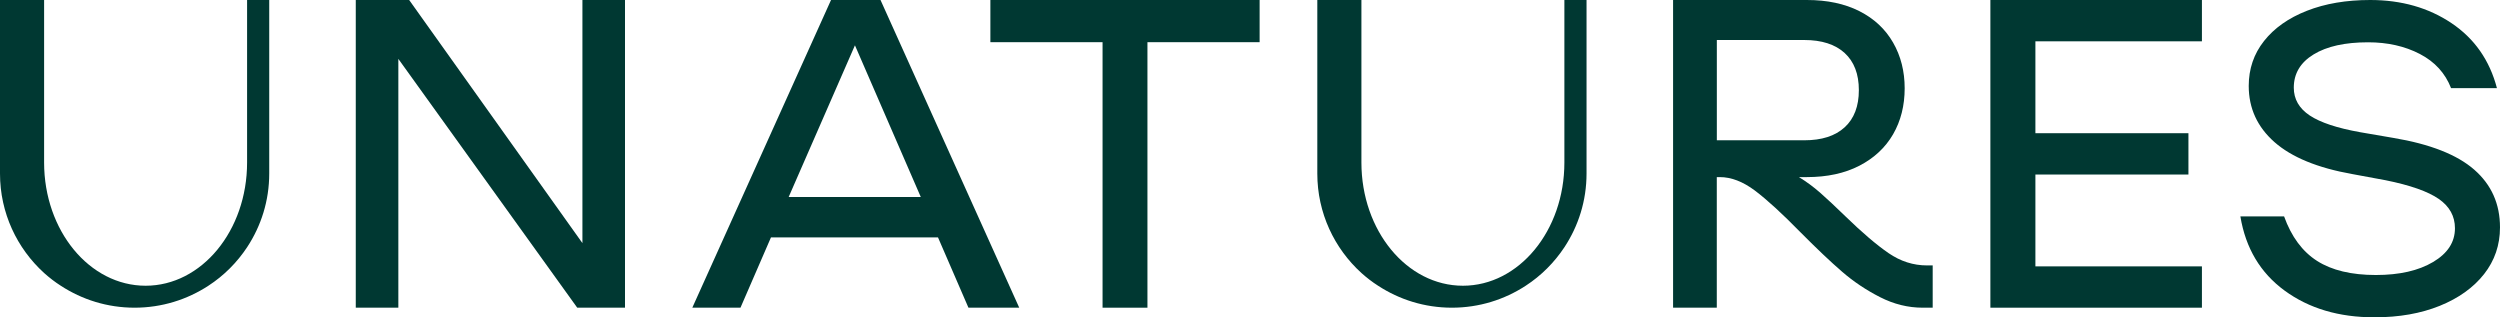 <?xml version="1.0" encoding="UTF-8"?> <svg xmlns="http://www.w3.org/2000/svg" width="260" height="33" viewBox="0 0 260 33" fill="none"> <path d="M65 0V32H60.032L41.428 6.124V32H37V0H42.553L60.572 25.284V0H65Z" fill="#003832"></path> <path d="M97.55 24.686H80.182L77.009 32H72L86.427 0H91.573L106 32H100.718L97.55 24.686ZM95.76 20.485L88.914 4.713L82.023 20.485H95.76Z" fill="#003832"></path> <path d="M131 4.387H119.334V32H114.666V4.387H103V0H131V4.387Z" fill="#003832"></path> <path d="M201 27.614V32H199.952C198.435 32 196.958 31.634 195.521 30.901C194.084 30.168 192.762 29.285 191.569 28.251C190.372 27.217 188.94 25.857 187.273 24.181C185.332 22.198 183.745 20.748 182.503 19.814C181.26 18.886 180.048 18.419 178.865 18.419H178.546V31.995H174V0H187.907C190.027 0 191.854 0.386 193.386 1.164C194.917 1.942 196.08 3.031 196.883 4.432C197.687 5.832 198.086 7.418 198.086 9.184C198.086 10.981 197.682 12.577 196.883 13.962C196.08 15.348 194.912 16.437 193.386 17.23C191.854 18.023 190.027 18.419 187.907 18.419H187.088C187.847 18.876 188.58 19.418 189.294 20.04C190.007 20.668 190.876 21.48 191.909 22.484C193.665 24.191 195.167 25.471 196.409 26.324C197.652 27.177 198.984 27.604 200.411 27.604H201V27.614ZM187.642 14.59C189.458 14.59 190.861 14.143 191.844 13.24C192.827 12.341 193.321 11.051 193.321 9.375C193.321 7.699 192.827 6.414 191.844 5.511C190.861 4.612 189.458 4.161 187.642 4.161H178.551V14.585H187.642V14.59Z" fill="#003832"></path> <path d="M211.682 4.302V13.854H227.597V18.151H211.682V27.703H229V32H207V0H229V4.297H211.682V4.302Z" fill="#003832"></path> <path d="M237.611 30.232C235.081 28.385 233.544 25.808 233 22.507H237.546C238.304 24.615 239.447 26.16 240.979 27.137C242.511 28.113 244.546 28.601 247.091 28.601C249.546 28.601 251.527 28.148 253.044 27.247C254.561 26.347 255.315 25.179 255.315 23.74C255.315 22.486 254.756 21.47 253.633 20.69C252.51 19.91 250.664 19.261 248.089 18.742L244.636 18.103C241.029 17.464 238.334 16.352 236.548 14.781C234.761 13.206 233.868 11.258 233.868 8.938C233.868 7.167 234.397 5.607 235.46 4.263C236.523 2.919 238.005 1.872 239.916 1.122C241.822 0.372 244.023 0 246.502 0C249.746 0 252.56 0.8 254.955 2.406C257.345 4.011 258.922 6.266 259.681 9.165H254.91C254.302 7.605 253.219 6.422 251.662 5.612C250.1 4.801 248.304 4.399 246.278 4.399C243.883 4.399 241.997 4.816 240.619 5.657C239.242 6.497 238.554 7.65 238.554 9.119C238.554 10.312 239.108 11.273 240.21 12.008C241.318 12.743 243.065 13.322 245.46 13.75L248.913 14.343C252.73 14.983 255.534 16.085 257.32 17.645C259.107 19.205 260 21.203 260 23.649C260 25.481 259.446 27.102 258.343 28.506C257.236 29.91 255.699 31.012 253.733 31.807C251.762 32.602 249.506 33 246.962 33C243.254 33.005 240.14 32.079 237.611 30.232Z" fill="#003832"></path> <path d="M25.697 0V10.396V16.906C25.697 23.984 20.974 29.716 15.142 29.716C9.31 29.716 4.587 23.984 4.587 16.906V7.72V0H0V14.948C0 14.958 0 14.963 0 14.969C0 14.979 0 14.983 0 14.989V18.05C0 22.151 1.774 25.836 4.587 28.391C5.126 28.873 5.706 29.325 6.321 29.716C8.529 31.157 11.16 32 13.998 32C16.83 32 19.466 31.157 21.674 29.716C23.282 28.672 24.653 27.297 25.707 25.7C27.153 23.502 28 20.882 28 18.05V0H25.697Z" fill="#003832"></path> <path d="M162.696 0V10.396V16.906C162.696 23.984 157.974 29.716 152.142 29.716C146.31 29.716 141.587 23.984 141.587 16.906V7.72V0H137V14.948C137 14.958 137 14.963 137 14.969C137 14.979 137 14.983 137 14.989V18.05C137 22.151 138.774 25.836 141.587 28.391C142.126 28.873 142.706 29.325 143.321 29.716C145.529 31.157 148.16 32 150.997 32C153.835 32 156.466 31.157 158.674 29.716C160.282 28.672 161.653 27.297 162.707 25.7C164.153 23.502 165 20.882 165 18.05V0H162.696Z" fill="#003832"></path> </svg> 